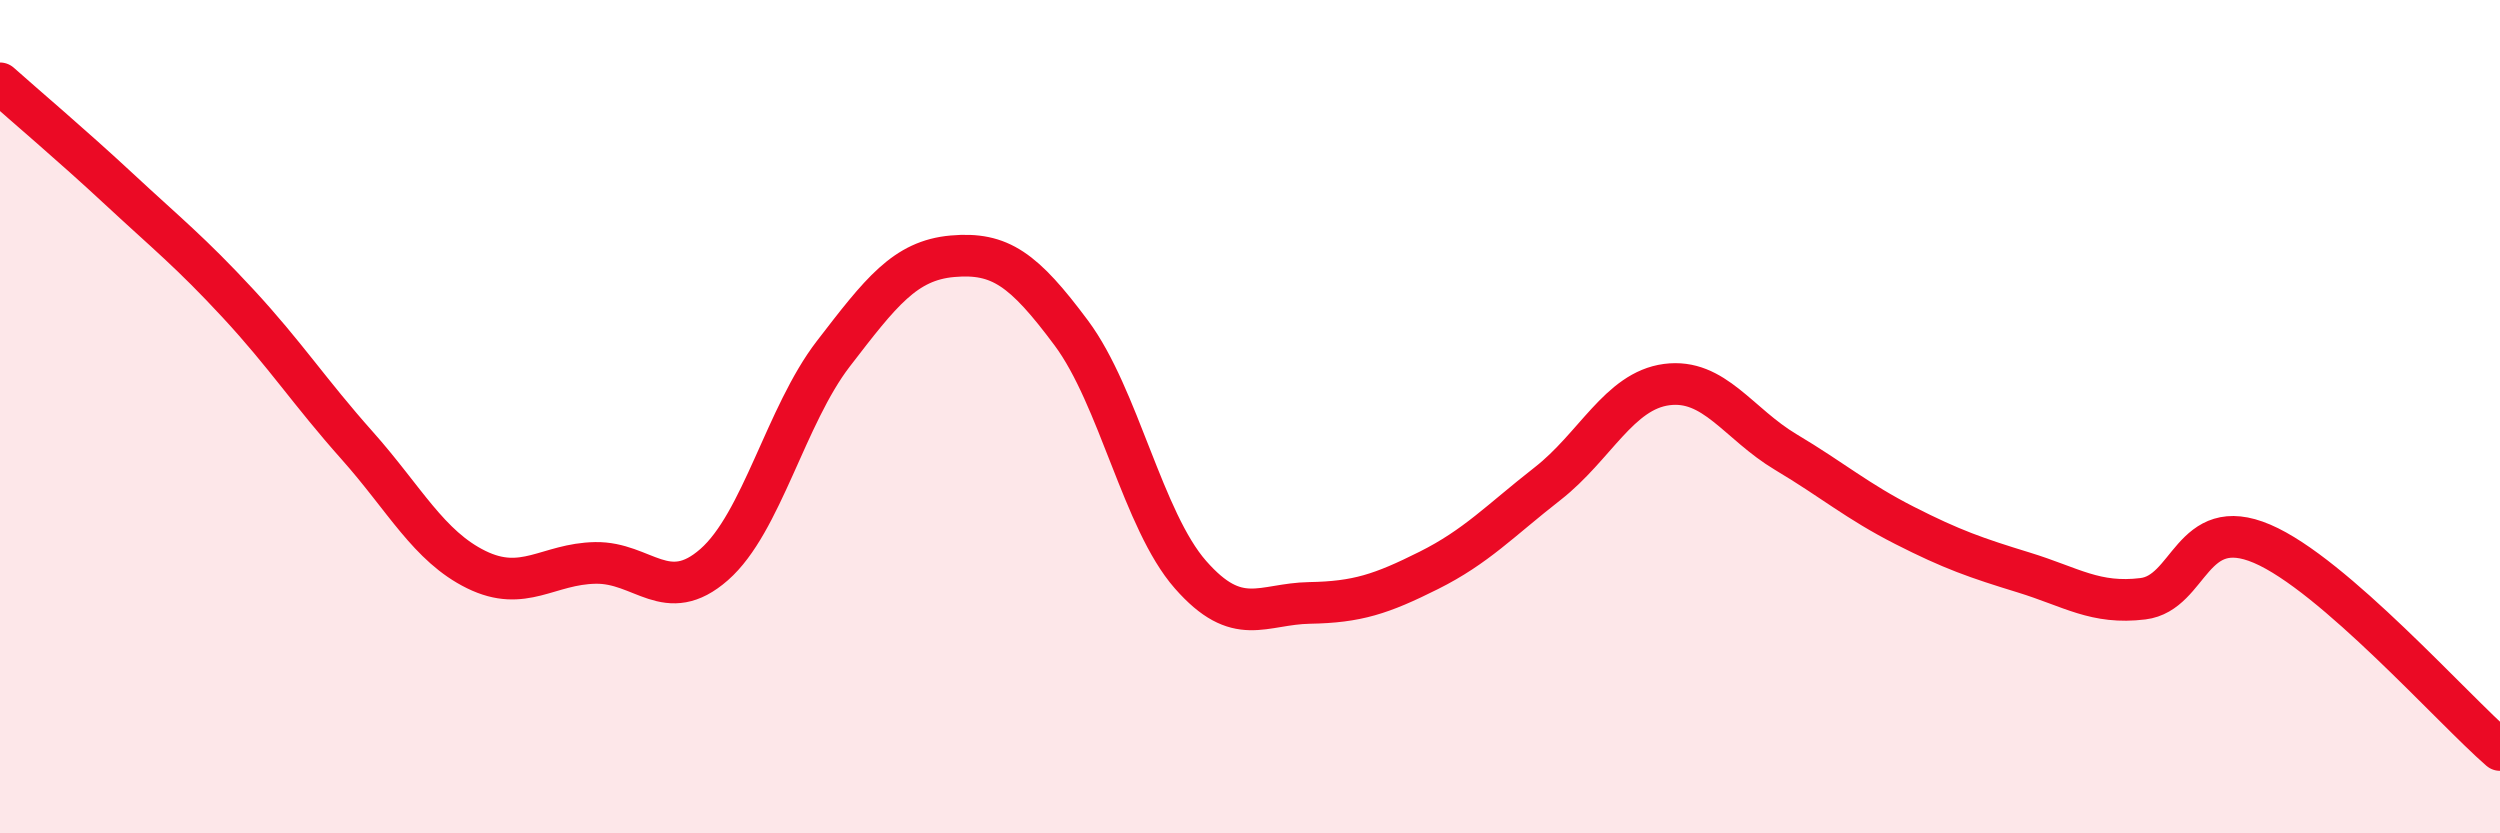 
    <svg width="60" height="20" viewBox="0 0 60 20" xmlns="http://www.w3.org/2000/svg">
      <path
        d="M 0,2 C 0.57,2.51 1.72,3.48 2.86,4.54 C 4,5.6 4.57,6.05 5.71,7.28 C 6.85,8.51 7.43,9.41 8.57,10.69 C 9.71,11.97 10.29,13.11 11.43,13.67 C 12.57,14.23 13.15,13.53 14.29,13.51 C 15.43,13.49 16,14.55 17.14,13.55 C 18.28,12.55 18.86,9.97 20,8.49 C 21.14,7.01 21.72,6.25 22.86,6.15 C 24,6.05 24.57,6.46 25.71,7.99 C 26.85,9.52 27.43,12.49 28.57,13.79 C 29.71,15.09 30.29,14.49 31.43,14.47 C 32.57,14.45 33.15,14.26 34.29,13.69 C 35.43,13.12 36,12.5 37.14,11.61 C 38.28,10.72 38.86,9.38 40,9.23 C 41.14,9.08 41.72,10.17 42.86,10.85 C 44,11.53 44.57,12.03 45.71,12.61 C 46.85,13.19 47.43,13.39 48.57,13.74 C 49.71,14.09 50.29,14.51 51.43,14.37 C 52.57,14.23 52.58,12.32 54.29,13.05 C 56,13.78 58.86,17.01 60,18L60 20L0 20Z"
        fill="#EB0A25"
        opacity="0.1"
        stroke-linecap="round"
        stroke-linejoin="round"
      />
      <path
        d="M 0,2 C 0.57,2.51 1.72,3.48 2.86,4.54 C 4,5.6 4.57,6.05 5.71,7.28 C 6.85,8.51 7.43,9.41 8.57,10.69 C 9.71,11.97 10.29,13.11 11.43,13.67 C 12.57,14.23 13.15,13.53 14.29,13.51 C 15.43,13.49 16,14.55 17.14,13.55 C 18.28,12.55 18.86,9.97 20,8.49 C 21.14,7.01 21.72,6.25 22.86,6.15 C 24,6.05 24.57,6.46 25.71,7.99 C 26.85,9.52 27.43,12.49 28.57,13.79 C 29.71,15.09 30.29,14.49 31.43,14.47 C 32.57,14.45 33.15,14.26 34.29,13.69 C 35.43,13.12 36,12.5 37.14,11.61 C 38.28,10.72 38.86,9.38 40,9.23 C 41.14,9.08 41.72,10.17 42.86,10.85 C 44,11.53 44.57,12.03 45.71,12.61 C 46.85,13.19 47.43,13.39 48.57,13.74 C 49.71,14.09 50.29,14.51 51.43,14.37 C 52.57,14.23 52.58,12.32 54.29,13.05 C 56,13.78 58.86,17.01 60,18"
        stroke="#EB0A25"
        stroke-width="1"
        fill="none"
        stroke-linecap="round"
        stroke-linejoin="round"
      />
    </svg>
  